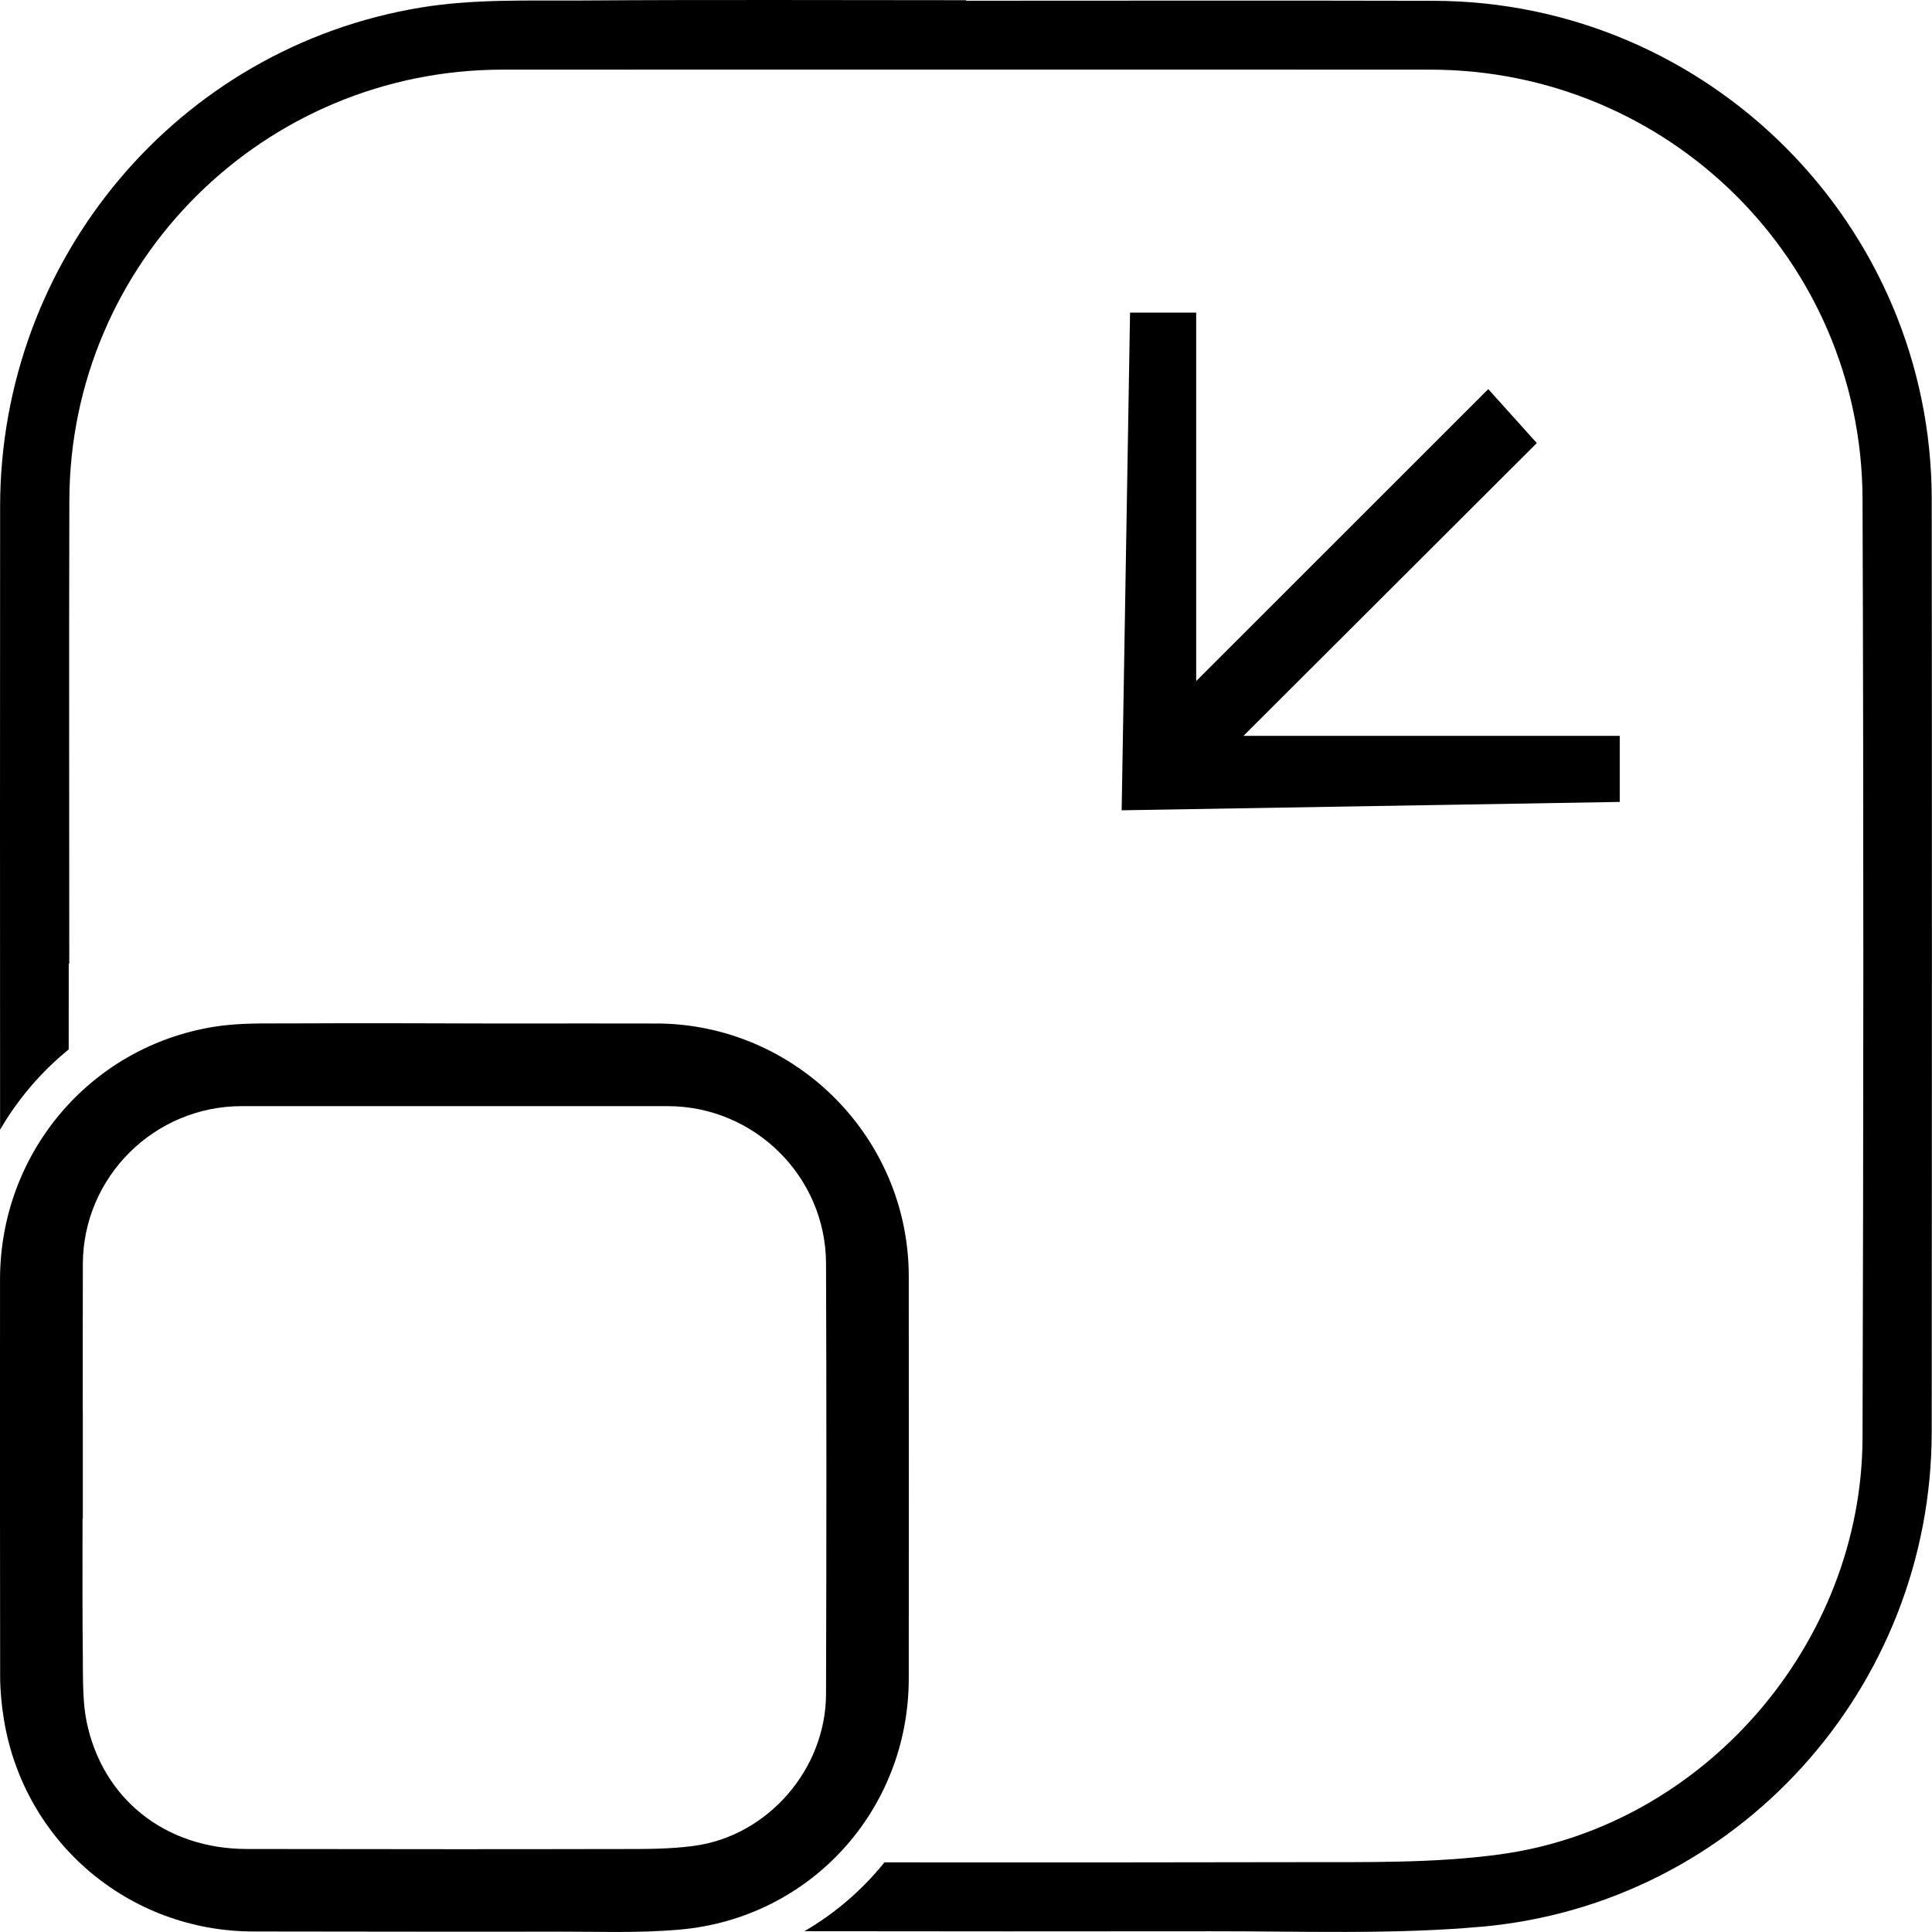 <svg width="67" height="67" viewBox="0 0 67 67" fill="none" xmlns="http://www.w3.org/2000/svg">
<g clip-path="url(#clip0_26_1291)">
<path d="M53.295 15.365C52.759 14.77 52.242 14.195 51.612 13.494C48.198 16.907 44.816 20.286 41.483 23.619V10.842H39.189C39.093 16.565 38.997 22.277 38.898 28.1C44.723 28.003 50.438 27.906 56.171 27.81V25.519H43.122C46.611 22.038 50.001 18.654 53.294 15.366L53.295 15.365Z" fill="black"/>
<path d="M22.76 35.495C21.152 35.491 19.543 35.493 17.935 35.494H17.07L14.113 35.486C12.746 35.484 11.379 35.482 10.012 35.491C9.866 35.491 9.72 35.491 9.576 35.491C8.872 35.491 8.145 35.49 7.395 35.612C3.114 36.316 0.004 39.998 0.001 44.368C-0.002 48.95 -0.003 53.532 0.005 58.114C0.005 58.6 0.05 59.109 0.135 59.628C0.83 63.886 4.47 66.978 8.79 66.982L11.316 66.985C14.013 66.989 16.709 66.992 19.406 66.988C19.732 66.988 20.059 66.991 20.385 66.993C20.692 66.996 21.002 66.999 21.313 66.999C22.06 66.999 22.82 66.984 23.582 66.916C28.101 66.516 31.511 62.774 31.515 58.212C31.518 53.562 31.519 48.909 31.515 44.259C31.51 39.437 27.582 35.505 22.76 35.493V35.495ZM2.87 48.919C2.87 47.223 2.868 45.529 2.873 43.833C2.882 40.815 5.352 38.36 8.383 38.36H10.309C14.589 38.36 18.871 38.359 23.152 38.36C26.169 38.36 28.635 40.806 28.646 43.809C28.663 48.421 28.663 53.308 28.646 58.751C28.637 61.353 26.631 63.664 24.077 64.012C23.257 64.125 22.4 64.123 21.492 64.123H21.088C17.496 64.132 13.842 64.128 10.309 64.123L8.552 64.121C5.727 64.116 3.548 62.38 3.002 59.697C2.883 59.113 2.879 58.455 2.873 57.759V57.527C2.857 56.028 2.859 54.5 2.862 53.022C2.862 52.905 2.862 52.787 2.862 52.671H2.872V48.92L2.87 48.919Z" fill="black"/>
<path d="M66.991 17.321C66.982 7.798 59.24 0.051 49.723 0.028C44.317 0.014 38.911 0.025 33.505 0.025V0.007C29.069 0.007 24.633 -0.014 20.199 0.017C18.331 0.029 16.432 -0.042 14.602 0.26C6.158 1.645 0.008 8.996 0.004 17.566C-0 24.771 -0.002 31.975 0.003 39.178C0.621 38.113 1.427 37.17 2.382 36.393C2.383 35.404 2.384 34.414 2.384 33.424C2.39 33.424 2.397 33.424 2.402 33.424C2.402 28.069 2.39 22.711 2.405 17.355C2.427 9.091 9.149 2.416 17.435 2.415C28.155 2.415 38.876 2.412 49.596 2.415C57.858 2.418 64.562 9.034 64.591 17.3C64.63 28.152 64.625 39.004 64.591 49.854C64.571 56.998 59.089 63.342 52.018 64.308C49.743 64.618 47.413 64.573 45.106 64.578C40.295 64.589 35.483 64.589 30.672 64.585C29.904 65.54 28.967 66.35 27.897 66.972C32.582 66.978 37.266 66.981 41.949 66.974C45.09 66.969 48.248 67.094 51.367 66.818C60.236 66.034 66.983 58.538 66.99 49.661C66.998 38.88 67.001 28.1 66.99 17.319L66.991 17.321Z" fill="black"/>
</g>
<defs>
<clipPath id="clip0_26_1291">
<rect width="67" height="67" fill="white"/>
</clipPath>
</defs>
</svg>
